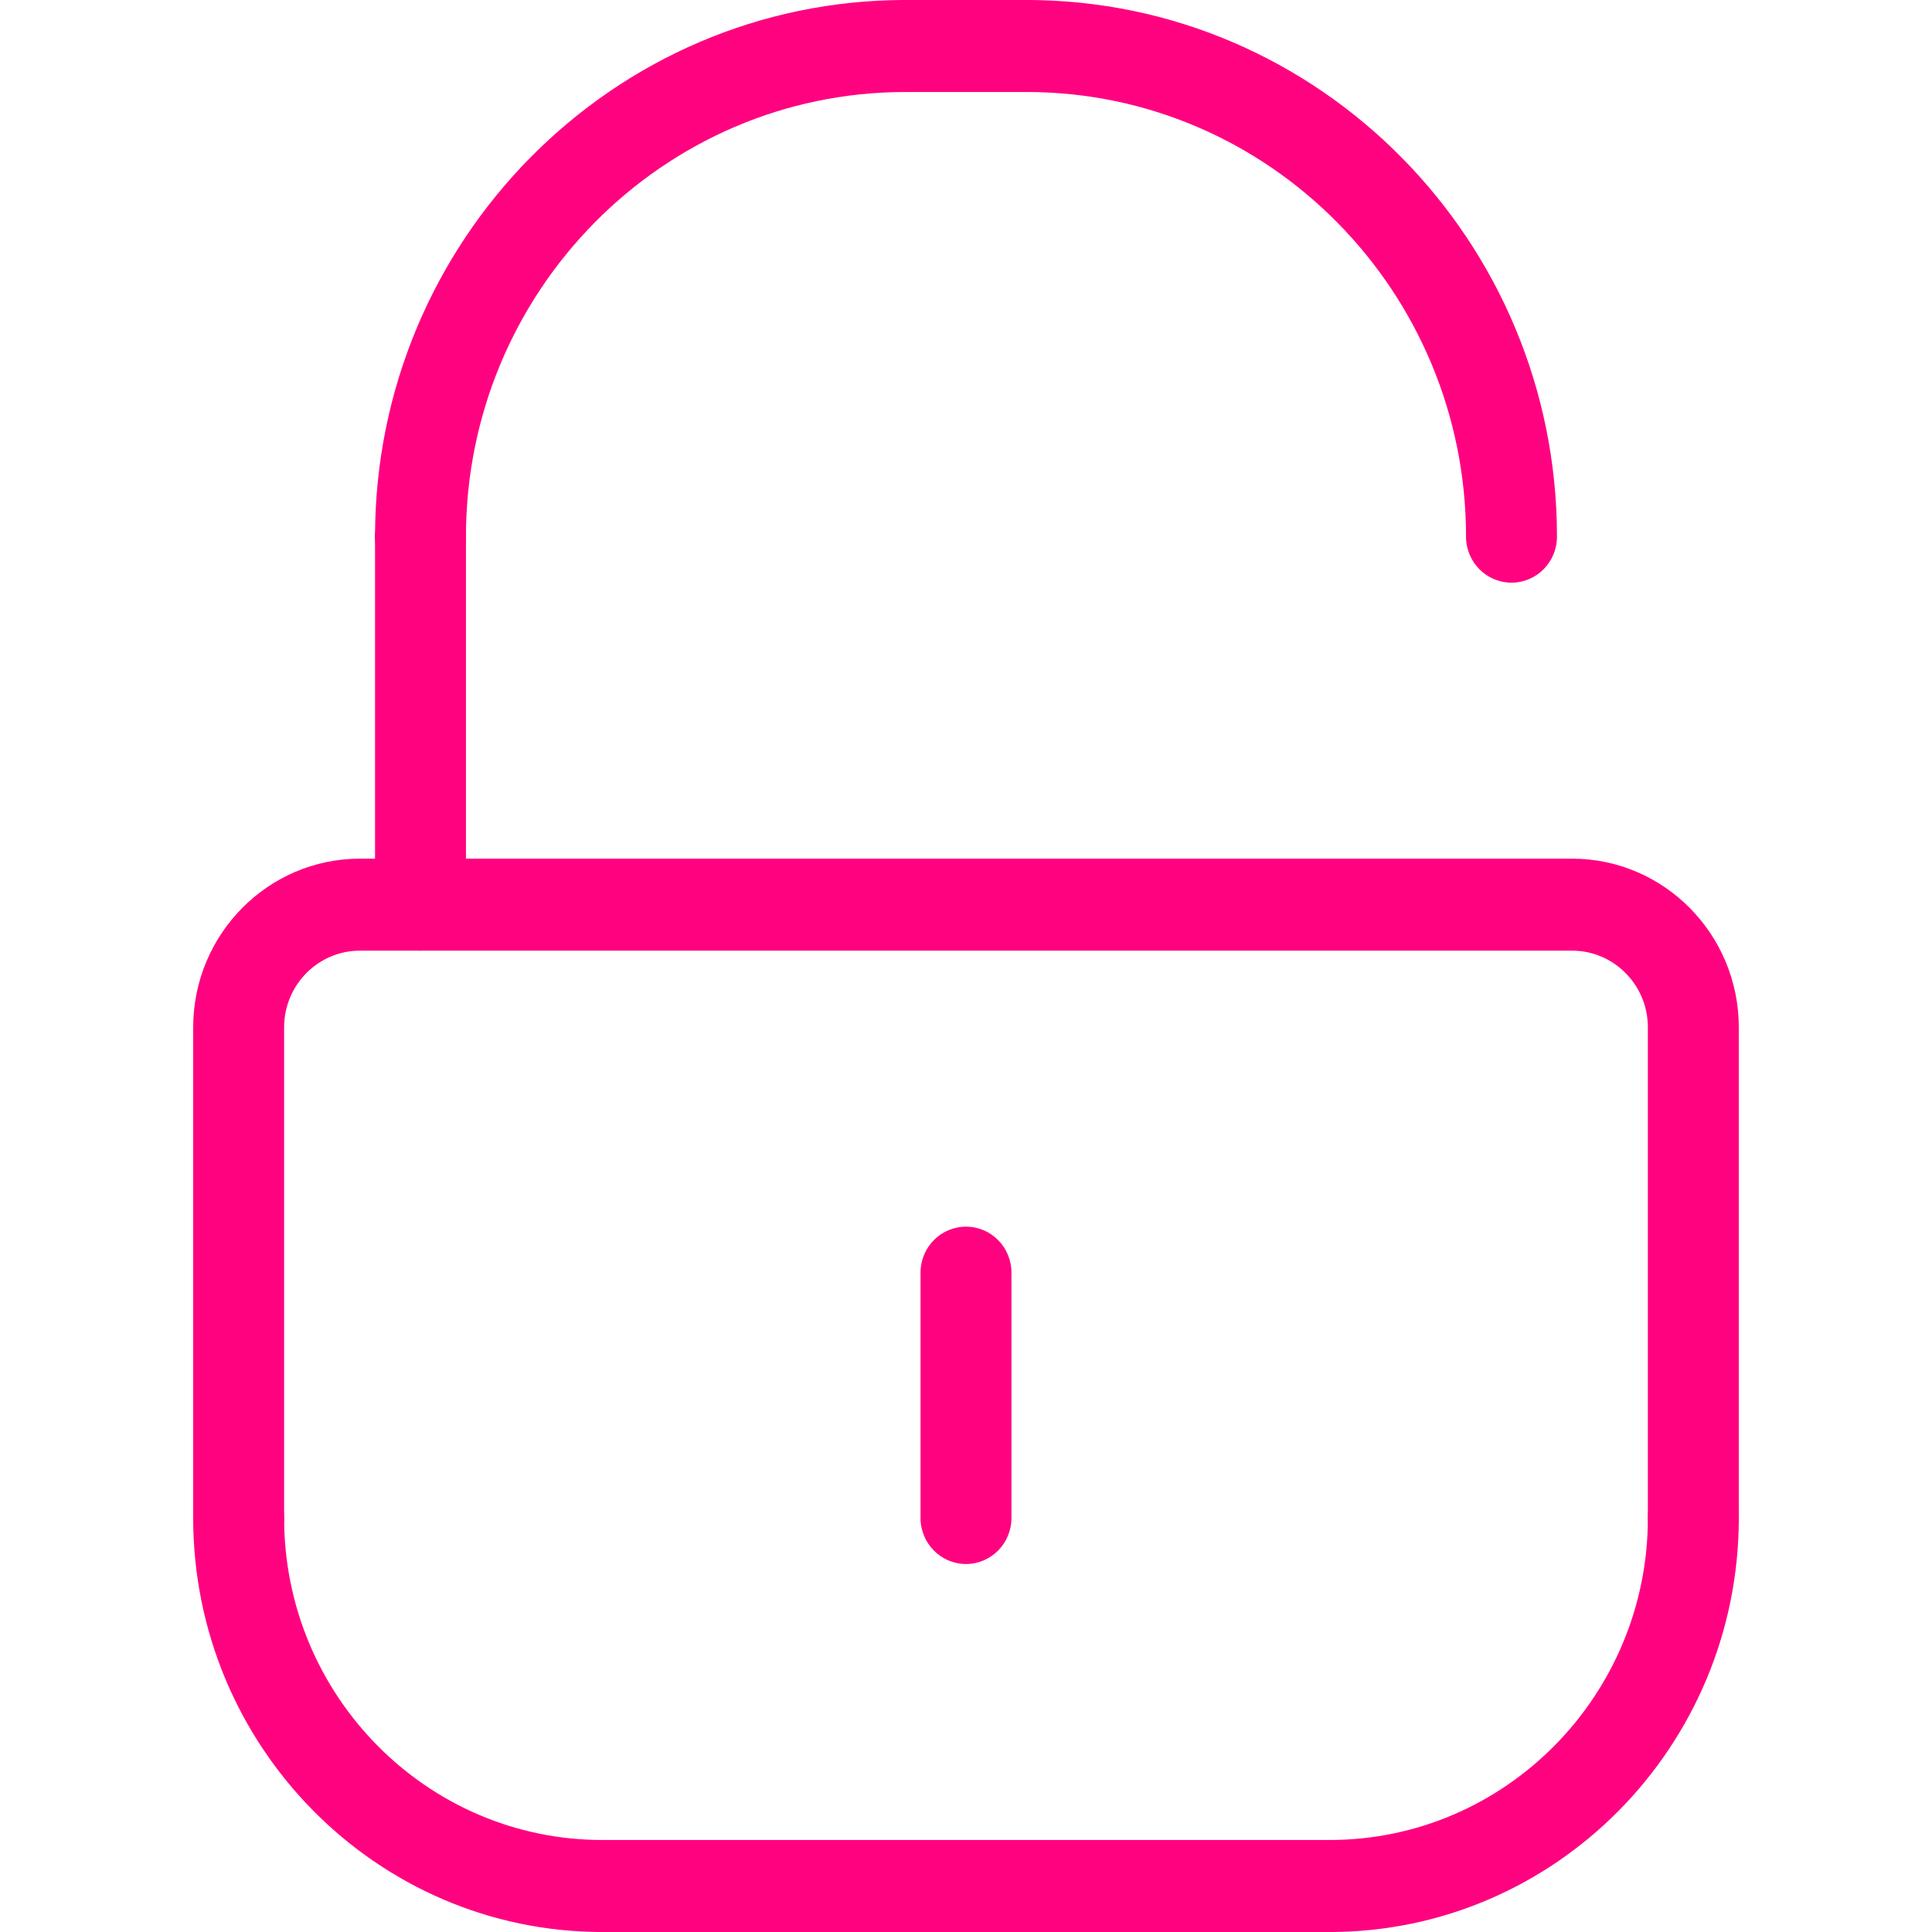<?xml version="1.0" encoding="UTF-8"?> <svg xmlns="http://www.w3.org/2000/svg" width="200" height="200" aria-hidden="true" data-bbox="36 20 128.001 160" data-type="color" viewBox="36 20 128.001 160"><defs></defs><path fill="#FF0280" d="M160.235 149.524c-2.079 0-3.765-1.705-3.765-3.81v-40.635c0-3.501-2.815-6.349-6.275-6.349H49.804c-3.46 0-6.275 2.848-6.275 6.349v40.635c0 2.104-1.685 3.81-3.765 3.81S36 147.818 36 145.714v-40.635c0-7.702 6.193-13.968 13.804-13.968h100.392c7.611 0 13.804 6.266 13.804 13.968v40.635c0 2.104-1.685 3.81-3.765 3.81zM130.118 180H69.882c-2.079 0-3.765-1.705-3.765-3.81s1.685-3.81 3.765-3.81h60.235c2.079 0 3.765 1.705 3.765 3.81s-1.685 3.81-3.764 3.81zM105.02 27.619H94.98c-2.079 0-3.765-1.705-3.765-3.81S92.901 20 94.98 20h10.039c2.079 0 3.765 1.705 3.765 3.81s-1.685 3.809-3.764 3.809z" data-color="1"></path><path fill="#FF0280" d="M54.824 98.73c-2.079 0-3.765-1.705-3.765-3.81V64.444c0-2.104 1.685-3.81 3.765-3.81 2.079 0 3.765 1.705 3.765 3.81V94.92c-.001 2.105-1.686 3.81-3.765 3.81z" data-color="1"></path><path fill="#FF0280" d="M54.824 68.254c-2.079 0-3.765-1.705-3.765-3.81C51.059 39.938 70.762 20 94.98 20c2.079 0 3.765 1.705 3.765 3.81s-1.685 3.81-3.765 3.81c-20.067 0-36.392 16.52-36.392 36.825 0 2.104-1.685 3.809-3.764 3.809zM145.176 68.254c-2.079 0-3.765-1.705-3.765-3.81 0-20.306-16.325-36.825-36.392-36.825-2.079 0-3.765-1.705-3.765-3.81S102.94 20 105.02 20c24.219 0 43.922 19.938 43.922 44.444-.001 2.105-1.686 3.81-3.766 3.81zM100 149.524c-2.079 0-3.765-1.705-3.765-3.81v-20.317c0-2.104 1.685-3.81 3.765-3.81s3.765 1.705 3.765 3.81v20.317c0 2.104-1.686 3.81-3.765 3.81zM69.882 180C51.2 180 36 164.619 36 145.714c0-2.104 1.685-3.81 3.765-3.81s3.765 1.705 3.765 3.81c0 14.704 11.822 26.667 26.353 26.667 2.079 0 3.765 1.705 3.765 3.81S71.962 180 69.882 180zM130.118 180c-2.079 0-3.765-1.705-3.765-3.81s1.685-3.81 3.765-3.81c14.531 0 26.353-11.962 26.353-26.667 0-2.104 1.685-3.81 3.765-3.81 2.079 0 3.765 1.705 3.765 3.81C164 164.619 148.8 180 130.118 180z" data-color="1"></path></svg> 